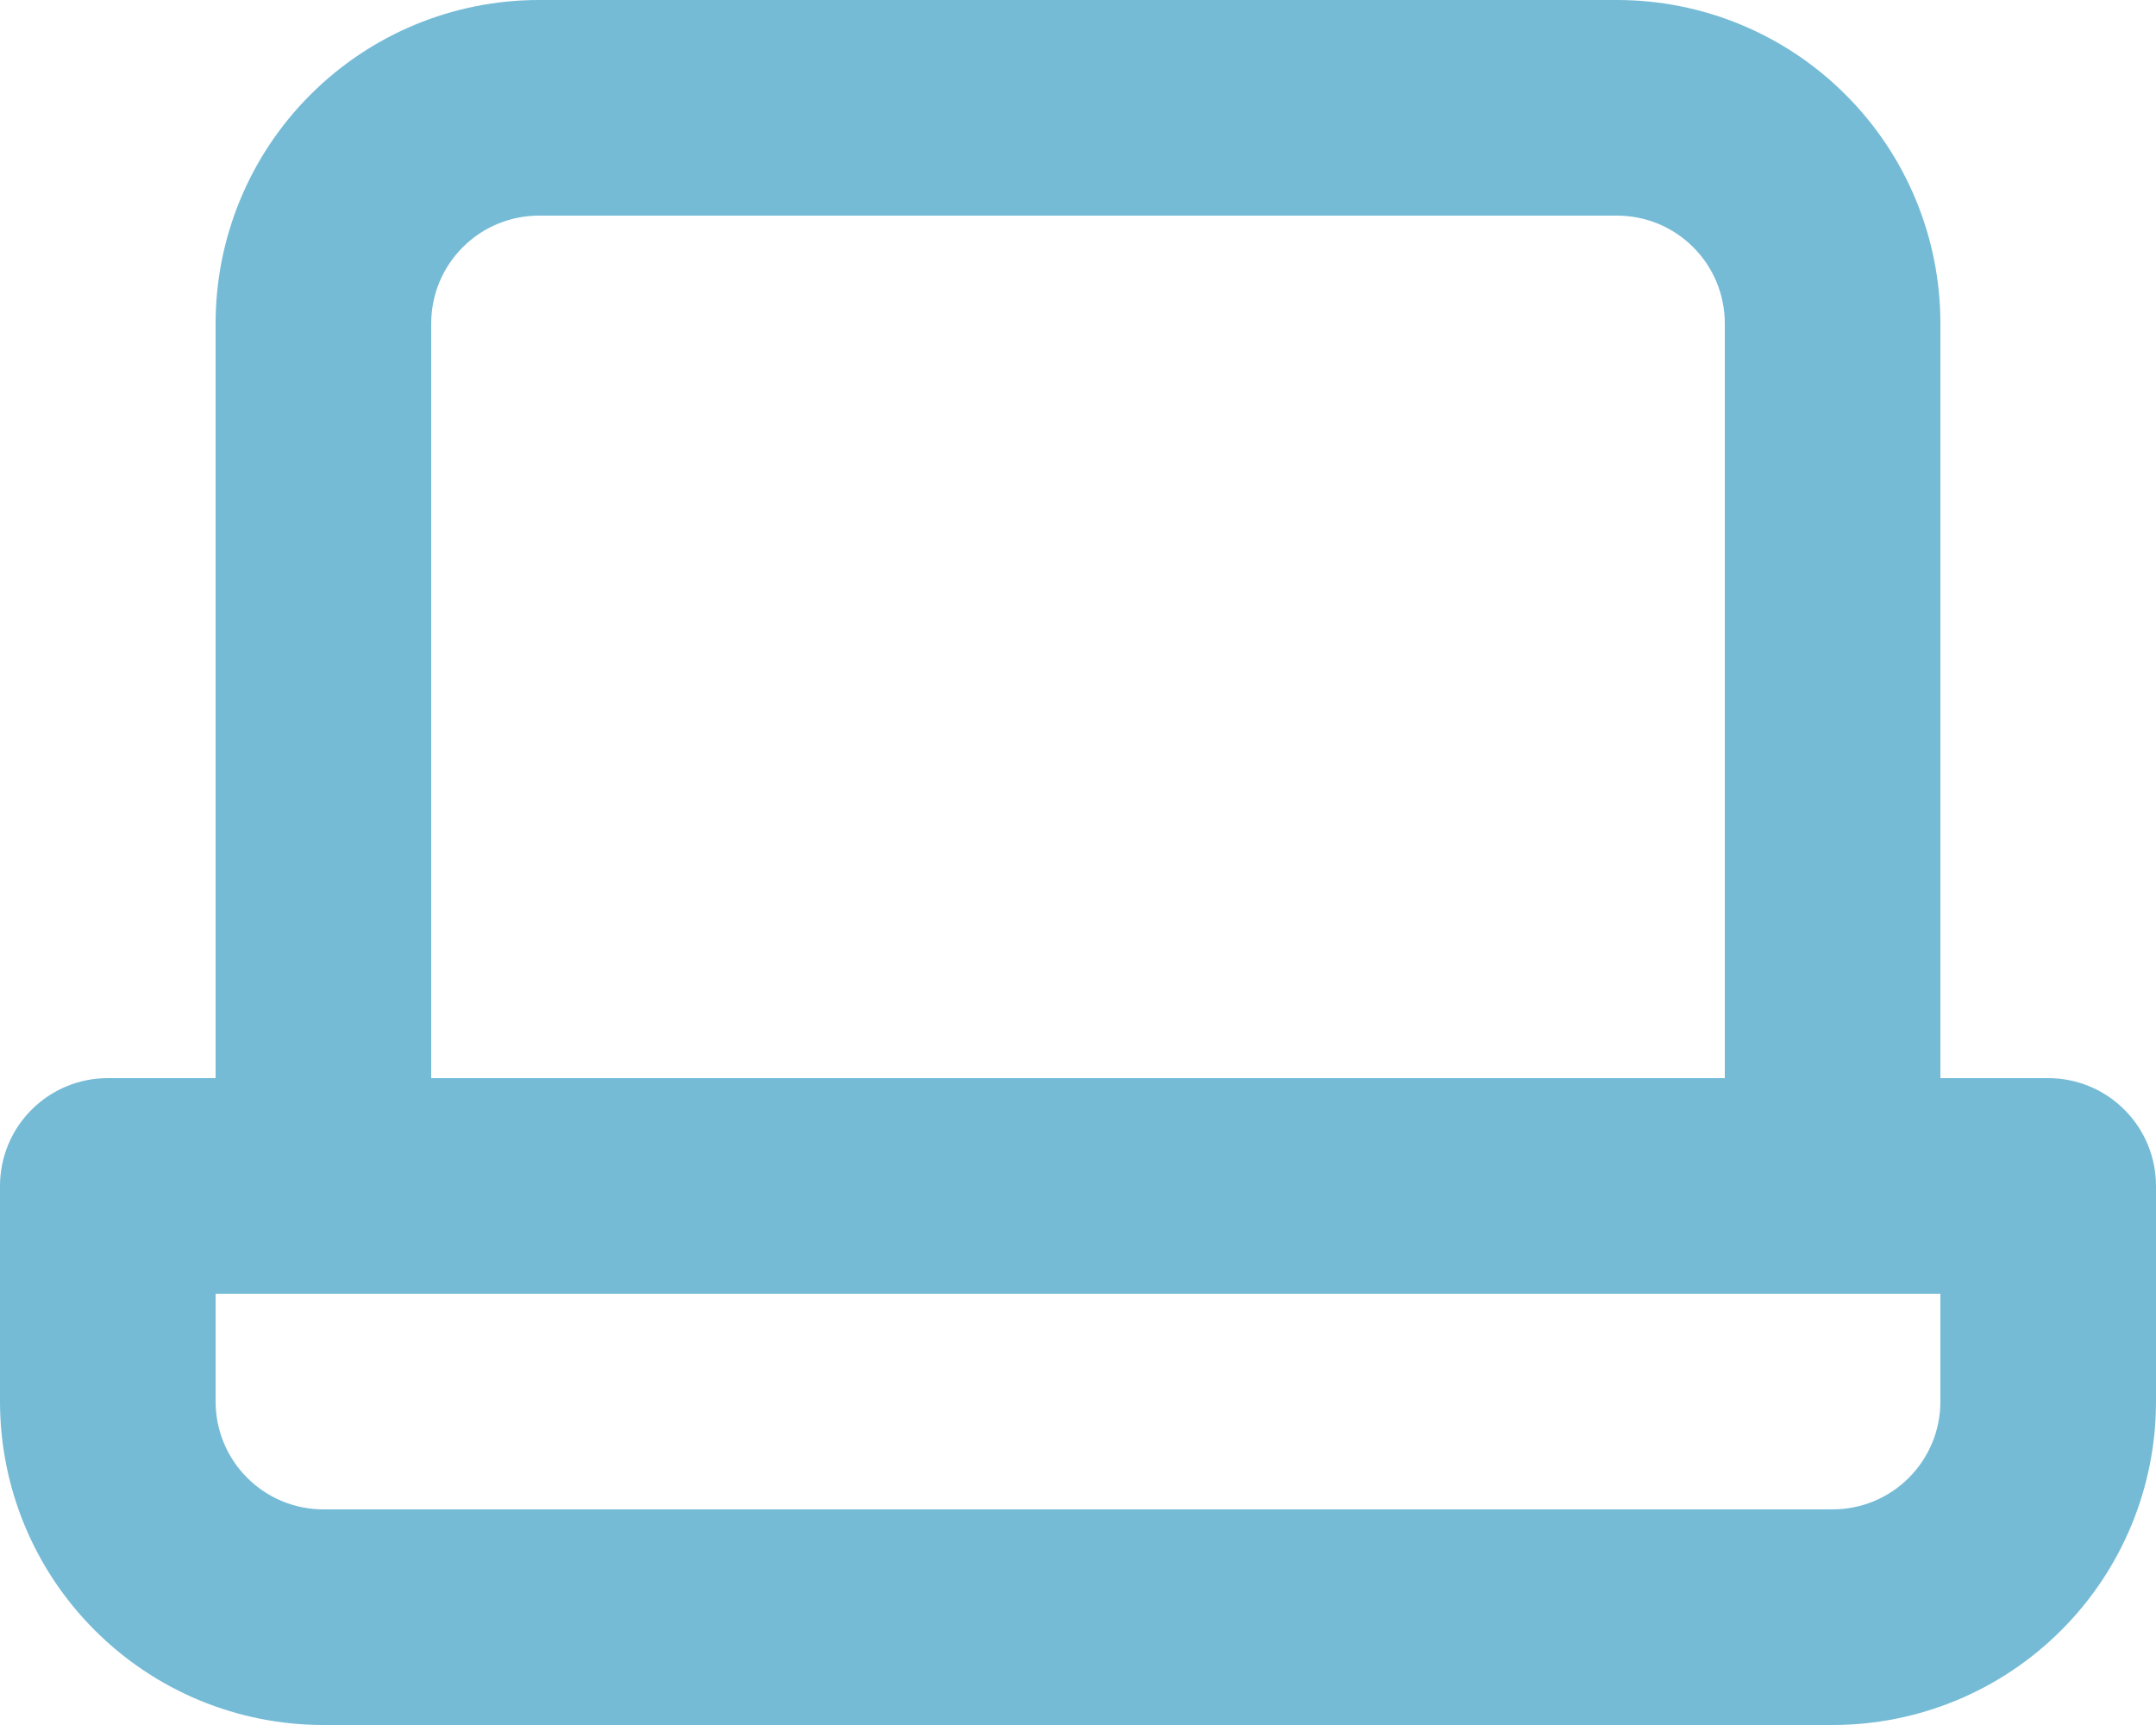 <svg width="20" height="16" viewBox="0 0 20 16" fill="none" xmlns="http://www.w3.org/2000/svg">
<path d="M19 10H18V3C18 2.204 17.684 1.441 17.121 0.879C16.559 0.316 15.796 0 15 0H5C4.204 0 3.441 0.316 2.879 0.879C2.316 1.441 2 2.204 2 3V10H1C0.735 10 0.48 10.105 0.293 10.293C0.105 10.48 0 10.735 0 11V13C0 13.796 0.316 14.559 0.879 15.121C1.441 15.684 2.204 16 3 16H17C17.796 16 18.559 15.684 19.121 15.121C19.684 14.559 20 13.796 20 13V11C20 10.735 19.895 10.48 19.707 10.293C19.52 10.105 19.265 10 19 10ZM4 3C4 2.735 4.105 2.48 4.293 2.293C4.48 2.105 4.735 2 5 2H15C15.265 2 15.52 2.105 15.707 2.293C15.895 2.48 16 2.735 16 3V10H4V3ZM18 13C18 13.265 17.895 13.52 17.707 13.707C17.52 13.895 17.265 14 17 14H3C2.735 14 2.48 13.895 2.293 13.707C2.105 13.52 2 13.265 2 13V12H18V13Z" fill="#75BBD6"/>
</svg>
